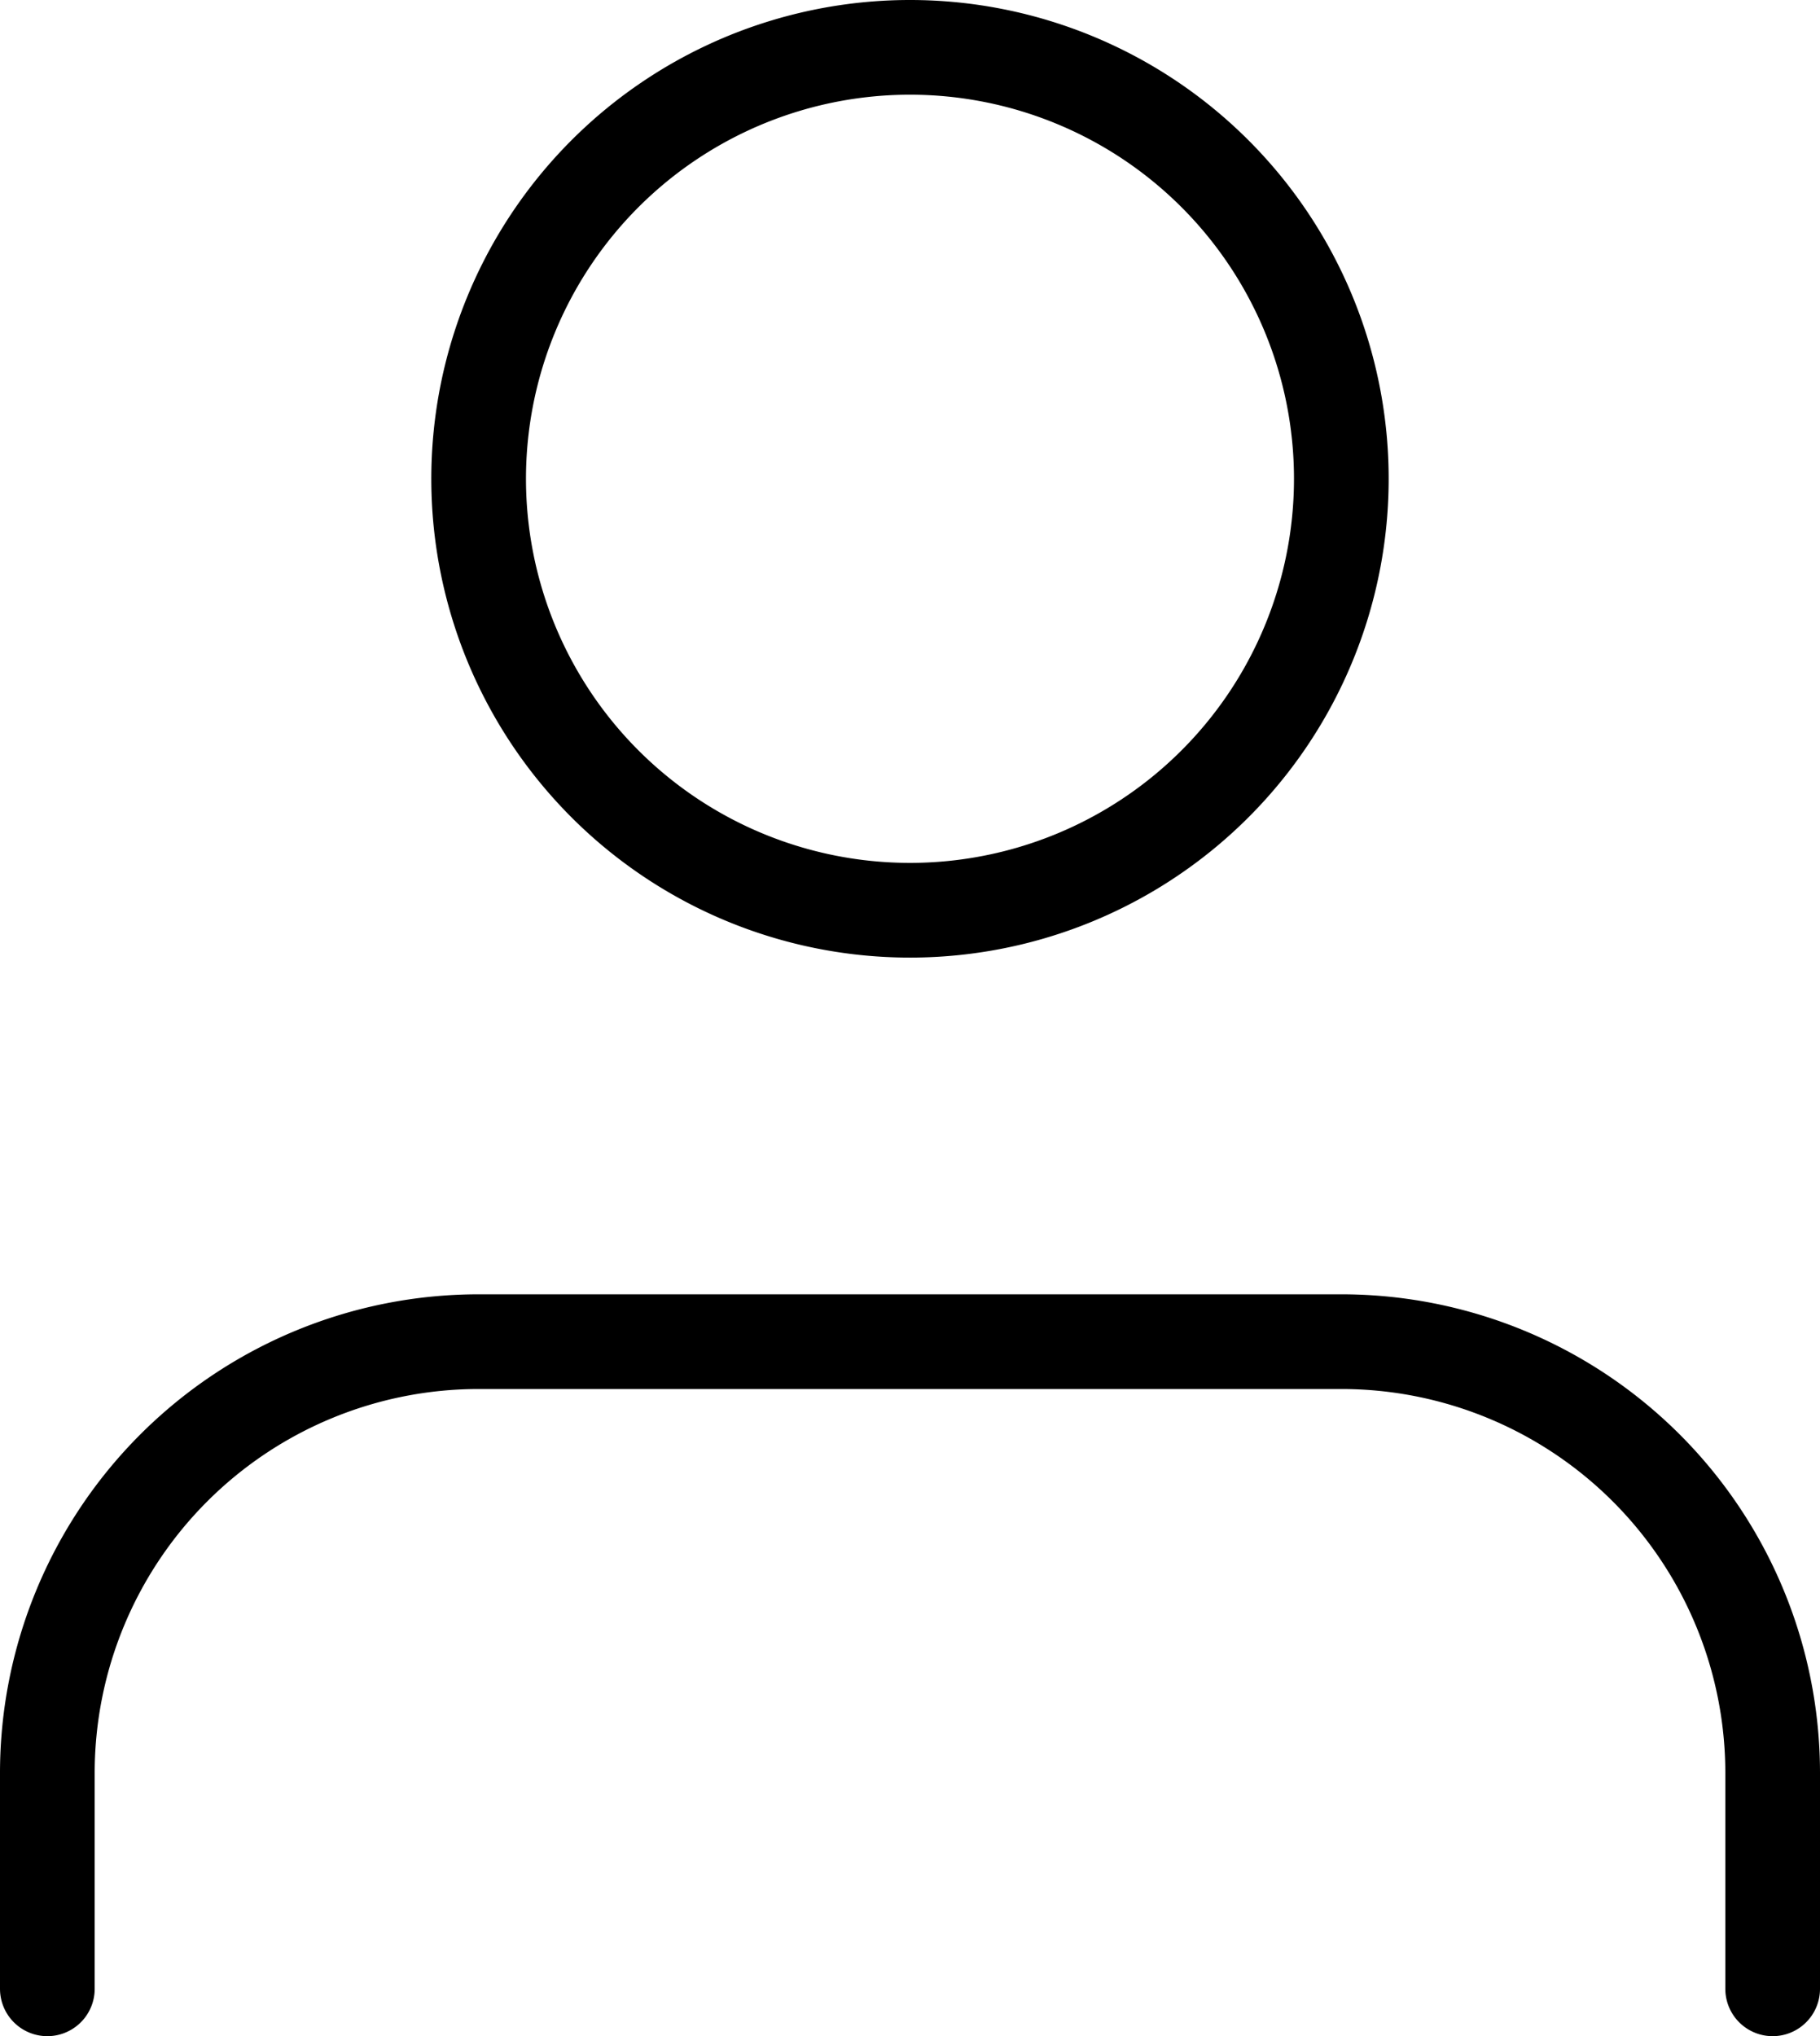 <svg xmlns="http://www.w3.org/2000/svg" width="57.667" height="64.5" viewBox="0 0 57.667 64.5">
  <g id="Icon_feather-user" data-name="Icon feather-user" transform="translate(-4.5 -3)">
    <path id="Path_749" data-name="Path 749" d="M60.667,43V36.167A13.667,13.667,0,0,0,47,22.5H19.667A13.667,13.667,0,0,0,6,36.167V43" transform="translate(0 23)" fill="none" stroke="#000" stroke-linecap="round" stroke-linejoin="round" stroke-width="3"/>
    <path id="Path_750" data-name="Path 750" d="M39.333,18.167A13.667,13.667,0,1,1,25.667,4.5,13.667,13.667,0,0,1,39.333,18.167Z" transform="translate(7.667)" fill="none" stroke="#000" stroke-linecap="round" stroke-linejoin="round" stroke-width="3"/>
  </g>
</svg>
